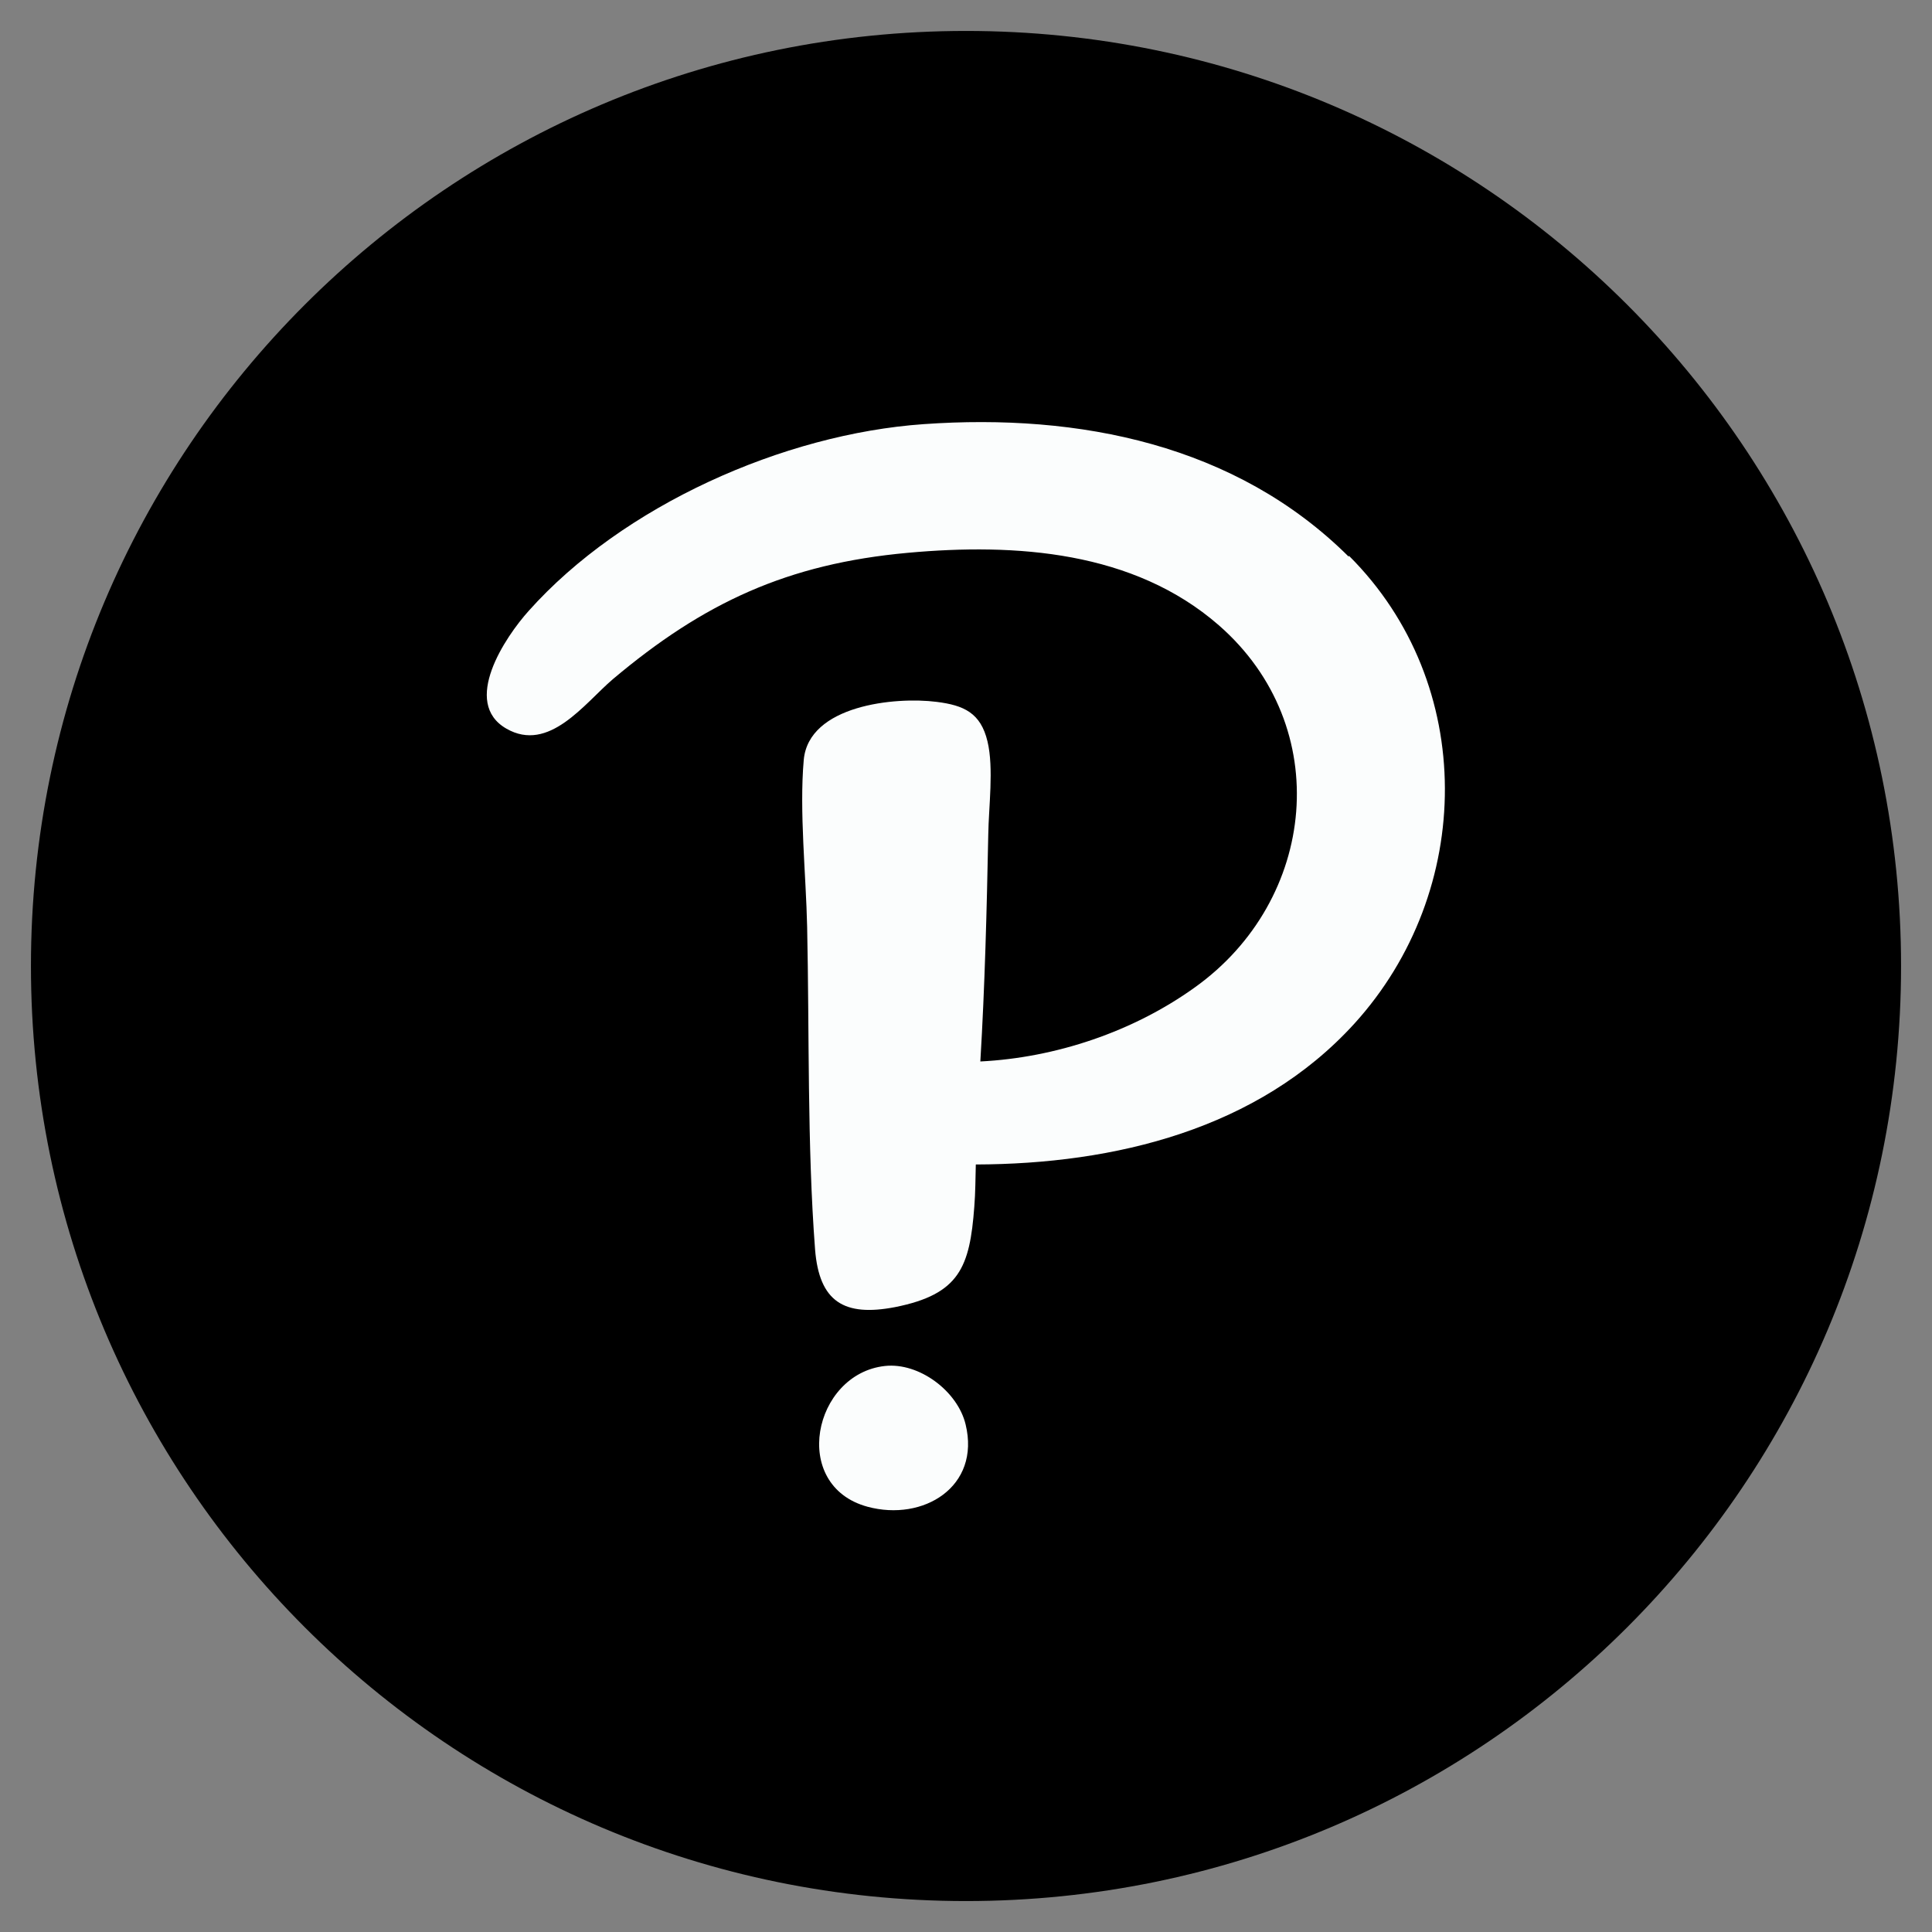 <?xml version="1.0" encoding="UTF-8"?>
<svg xmlns="http://www.w3.org/2000/svg" id="Layer_1" version="1.1" viewBox="0 0 512 512">
  <rect x="0" y="0" width="512" height="512" fill="#808080" stroke="none"/>
  <defs>
    <style>
      .st0 {
        fill: #fff;
      }

      .st1 {
        fill: #fbfdfd;
      }

      .st2 {
        fill-rule: evenodd;
      }
    </style>
  </defs>
  <path class="st2" d="M256,8.2c136.9,0,247.8,110.9,247.8,247.8s-110.9,247.8-247.8,247.8S8.2,392.9,8.2,256,119.1,8.2,256,8.2h0Z"></path>
  <g>
    <path class="st0" d="M926.7,145.2c-1.5-27.7-14.8-67.5-50-61.6-13,2.2-15.2,19.8-.6,20.1-5.9,22.6-39.2,24.2-52,6.5-11.2-15.4-4.3-39.6-11.9-52.7-3.9-6.6-15.7-9.5-22.9-9.1-5.3.2-5.7,3.4-7.1,3.8-2.6.8-8.3-.2-11.6.1-5.4.5-11.7,3.2-15.2,7.4,12-2,26.6,1.9,30.4,14.7,4.5,15-1.7,36.5-16.2,43.9-14.6,7.5-40.3,4.6-43.9-14.2,14.9-3,11.1-18.9-2.8-20.6-47.5-5.8-51.1,63.1-47.7,95.1,2.5,23,11.8,44.4,22.9,64.3,8.5-8.4,15.5-18.4,19.9-29.6,14,6.3,11.2,17.1,6.8,29-1.6,4.4-5.7,10.5-6.8,14.2-.3,1,.2,1.5,1.1,1.1,1.1-.4,9.4-11.4,10.8-13.3,8.6-11.8,16.9-25.7,21.5-39.6,14.5,5.2,13.6,15.6,10.1,28.4-5,18.4-16.2,34-26.5,49.7,15.2,11.4,31,22.5,48.5,30.1,3.7,1.6,13.1,5.7,16.6,5.8,6.2.2,26.9-10.4,33.2-13.9,11.4-6.4,22.1-14.2,32.4-22.1-9.8-15.5-20.8-30.7-26-48.6-2.2-7.5-4.8-15.6,0-22.5,1.4-2,7.9-8.3,10.1-5.5,1.4,1.8,3.9,9.4,5.4,12.5,7.4,14.3,16.7,27.6,27.3,39.7,0-4.5-3.7-9.6-5.4-14-4.7-11.8-8.9-24.8,5.8-31.1,4.7,11,11.3,21.1,19.9,29.6,18.4-30.2,25.6-62.3,23.8-97.7Z"></path>
    <path class="st0" d="M716.6,259.3c1.1.6,2.1-.5,1.5-.8-1.1-.6-2.1.5-1.5.8Z"></path>
  </g>
  <g>
    <path class="st0" d="M752.5-122.1l-1,13.5-19-1.5c18.8,25.6,3.4,55.3-27.5,57.8-5.1.4-11.9-.9-16.5.5-8.9,2.6-12.7,15-1,18.1,19,5.1,62.3-3.7,66.7,24.1,6.5,40.8-76.6,51.1-95.1,24.1-10.6-15.5,6.4-25.9,18.4-32.4-13.7-4.6-20.4-19.1-9.8-30.8s7-4.5,9.8-7.6c-31.1-11.8-29.1-55,2-66.4,22.7-8.3,37.8,3.7,59.4,2.5s9.2-1.6,13.5-2ZM691.3-113.9c-25.8,4.4-21.6,47.2,3.8,50.6,14.4,1.9,25.3-5.7,26.4-20.3,1.5-19-10.2-33.6-30.3-30.2ZM687.3-16.2c-9.2,4.4-17.3,12.9-9.2,22.8,10,12.2,40.3,12.8,53.2,5.2,7.3-4.3,12-13.5,4.8-20.2-9.3-8.6-36.3-6.3-48.7-7.8Z"></path>
    <path class="st0" d="M843.4-18.4c1.6-5.2,2.7-11,3-16.4,2.1-32.3,2.1-80.5,0-112.8-.4-6.3-1.6-12.6-4-18.4l24-5c.5.4-1,1.3-1,1.5v88.3c1.7.4,2-.7,3-1.5,8.5-6.5,20.8-19.1,29-26.9s7.3-8.6,11.5-12.5h24.5l-17,13.5-32.9,31.8c10.6,11.4,19.7,24.2,30.4,35.6,8.9,9.5,18.4,20,32.5,20.4-35.9,19.2-54.7-23.7-74.9-44.9l-6-5.5c.2,17.6-.8,35.7,3,52.9h-25Z"></path>
    <path class="st0" d="M827.4-119.1v16c-9.2-6.9-20.7-11.1-32.5-10-10.3,1-18.7,7.5-14.7,18.7,5.3,14.9,49.7,22.2,53.9,42.9,8,39.6-50.4,42.5-74.7,30.2v-16c13.5,6.5,30.7,12.9,45.8,8.3,7.5-2.3,10.4-8,9.1-15.7-3.1-18.3-51.5-19.7-53.9-48-2.9-34.1,44.1-39.2,66.9-26.4Z"></path>
    <path d="M691.3-113.9c20.1-3.4,31.7,11.2,30.3,30.2-1.1,14.7-12.1,22.2-26.4,20.3-25.5-3.3-29.6-46.2-3.8-50.6Z"></path>
    <path d="M687.3-16.2c12.4,1.5,39.5-.8,48.7,7.8,7.2,6.7,2.6,15.8-4.8,20.2-12.9,7.6-43.2,7-53.2-5.2-8-9.8,0-18.3,9.2-22.8Z"></path>
  </g>
  <g>
    <path class="st0" d="M-1624.6,127.6c.3-.6-.6-2-1-2h-40v2c4.4-.1,8.5-.6,11.6,3.1.4.4,2,3.2,2,3.4v41.4h-49.3v-41.4c0-.2,1.7-3,2-3.4,3.1-3.7,7.2-3.2,11.6-3.1v-2h-40c-.4,0-1.3,1.4-1,2,7.2-1,12.8,1,14.3,8.6-1.5,25.4,2.2,53.6,0,78.7-.4,5.2-2.5,9.5-8.1,10.4-2,.3-6.8-.8-6.3,1.5h41.1c.5-2.3-3.8-1.2-5.7-1.5-2.5-.5-8-3.7-8-6.3v-38.7h49.3v38c0,2.9-5.3,6.5-8,7-1.9.3-6.2-.8-5.7,1.5h41.1c.5-2.4-4.4-1.2-6.3-1.5-5.1-.9-7.6-4.8-8.1-9.7-2.2-25.4,1.7-54.2,0-80,1.4-7.5,7.6-8.7,14.3-7.9Z"></path>
    <path class="st0" d="M-1487.7,175.1c14-4.9,20.4-22.6,11.8-35.1-8-11.6-23-13.3-36.1-13.9-11.9-.5-24,.5-36,0v2c5.2-.2,10.9-.8,13.2,5l.5,84.9c-.5,4.1-4,6.6-7.9,7.2-.6,0-8.1-.3-5.8,1.4h51.7c10.5,0,24.2-8.1,27.2-18.6,4.8-16.8-4.1-26.6-18.6-33ZM-1521.2,132.7c14.2-5.9,35.4-.1,36.3,17.8,1,20.8-19.5,25.6-36.3,22.3v-40ZM-1521.2,221.3v-42.8l1.7-1c15.9-2.3,36.6,1.9,37.3,21.5.8,21.4-21.7,28.3-39,22.3Z"></path>
    <polygon class="st0" points="-1594.4 .3 -1644.3 50.5 -1594.4 100.2 -1594.4 .3"></polygon>
    <polygon class="st0" points="-1543.6 51 -1593.8 100.9 -1494.5 100.9 -1543.6 51"></polygon>
    <polygon class="st0" points="-1494.5 .3 -1593.1 .3 -1543.6 49.5 -1494.5 .3"></polygon>
    <polygon class="st0" points="-1493.2 1 -1493.2 99.5 -1443.9 50 -1493.2 1"></polygon>
    <path class="st0" d="M-1594.7,159.6c-25.1-19,5-38.2,22.5-25.2,3.6,2.7,6.8,8,8.4,12.1,1.3,3.3,1.6,7.5,2.7,10.3.4,1,.1,1,1.5.9v-32.8c-2.5-.2-1.6,3.6-3.4,5.1-4.5,3.9-14.3-3.5-19.8-4.8-17.5-4.1-36.7,8.1-34.2,27.3,2.1,15.9,31.6,28.1,43,37.8,16.5,14-.6,38.7-23.7,29.8-12-4.6-14.7-14.6-18.5-25.3-.4-1.1.4-1.8-1.5-1.5v33.9c0,.1,1.1,1.2,1.4,1,2.5-14.5,15.7-3.2,24.1-1.2,13.8,3.4,29.3-1.4,35.6-14.8,12.7-27.2-21.2-39.9-38-52.6Z"></path>
    <path class="st0" d="M-1371,203.5c-.5,0-4.9,5.7-6.1,6.8-22.2,20.2-56.5,11-63.7-18.5-4.9-20.5,1-51.5,24-58.1,18.8-5.4,36.2,4.9,41.7,23.2.6,1.8-.4,4.9,2.4,4.8l-1.4-33.2-1.4-1c-1.7,12.5-13.5,2.8-20.2.7-42.3-13.1-72.9,29-59.5,68.4,9.4,27.8,45.4,41.3,70.1,24.3,3-2.1,13.4-11.7,14.8-14.7.5-1.1.2-2.8-.7-2.7Z"></path>
  </g>
  <g>
    <path class="st1" d="M357.4,147.5c-29.9-29.7-71.4-38-112.6-35.1-37.2,2.6-79.8,21.6-104.7,49.5-6.2,6.9-17.9,24.3-5.9,31.2,11.3,6.5,20.7-6.7,28.2-13.1,24.1-20.3,46.3-30.6,78.2-33.5,28.6-2.6,59.8-.5,82.4,19.2,30.8,26.9,26,72.9-6.4,96-16.3,11.7-36.8,18.6-56.8,19.6,1.2-20,1.7-40,2.1-60.1.1-7.3,1.5-17.6-.2-24.7-1.8-7.6-6.3-9.6-13.5-10.5-11-1.4-33.9.9-35.2,15.4-1.2,13.6.6,30.4.9,44.2.6,27.9,0,57.9,2.1,85.5,1.1,13.9,7.7,17.9,21.2,15.3,17.1-3.4,19.8-10.6,21-26.6.3-3.7.3-7.5.4-11.2,36.8-.1,74.8-9.3,100.3-37.3,31.9-35.1,32.6-90.1-1.4-124Z"></path>
    <path class="st1" d="M234.5,362c-19,2.1-25.2,31.7-4.6,37.3,14.8,4,30-5.3,26-21.8-2.1-8.8-12.3-16.5-21.4-15.5Z"></path>
  </g>
</svg>
